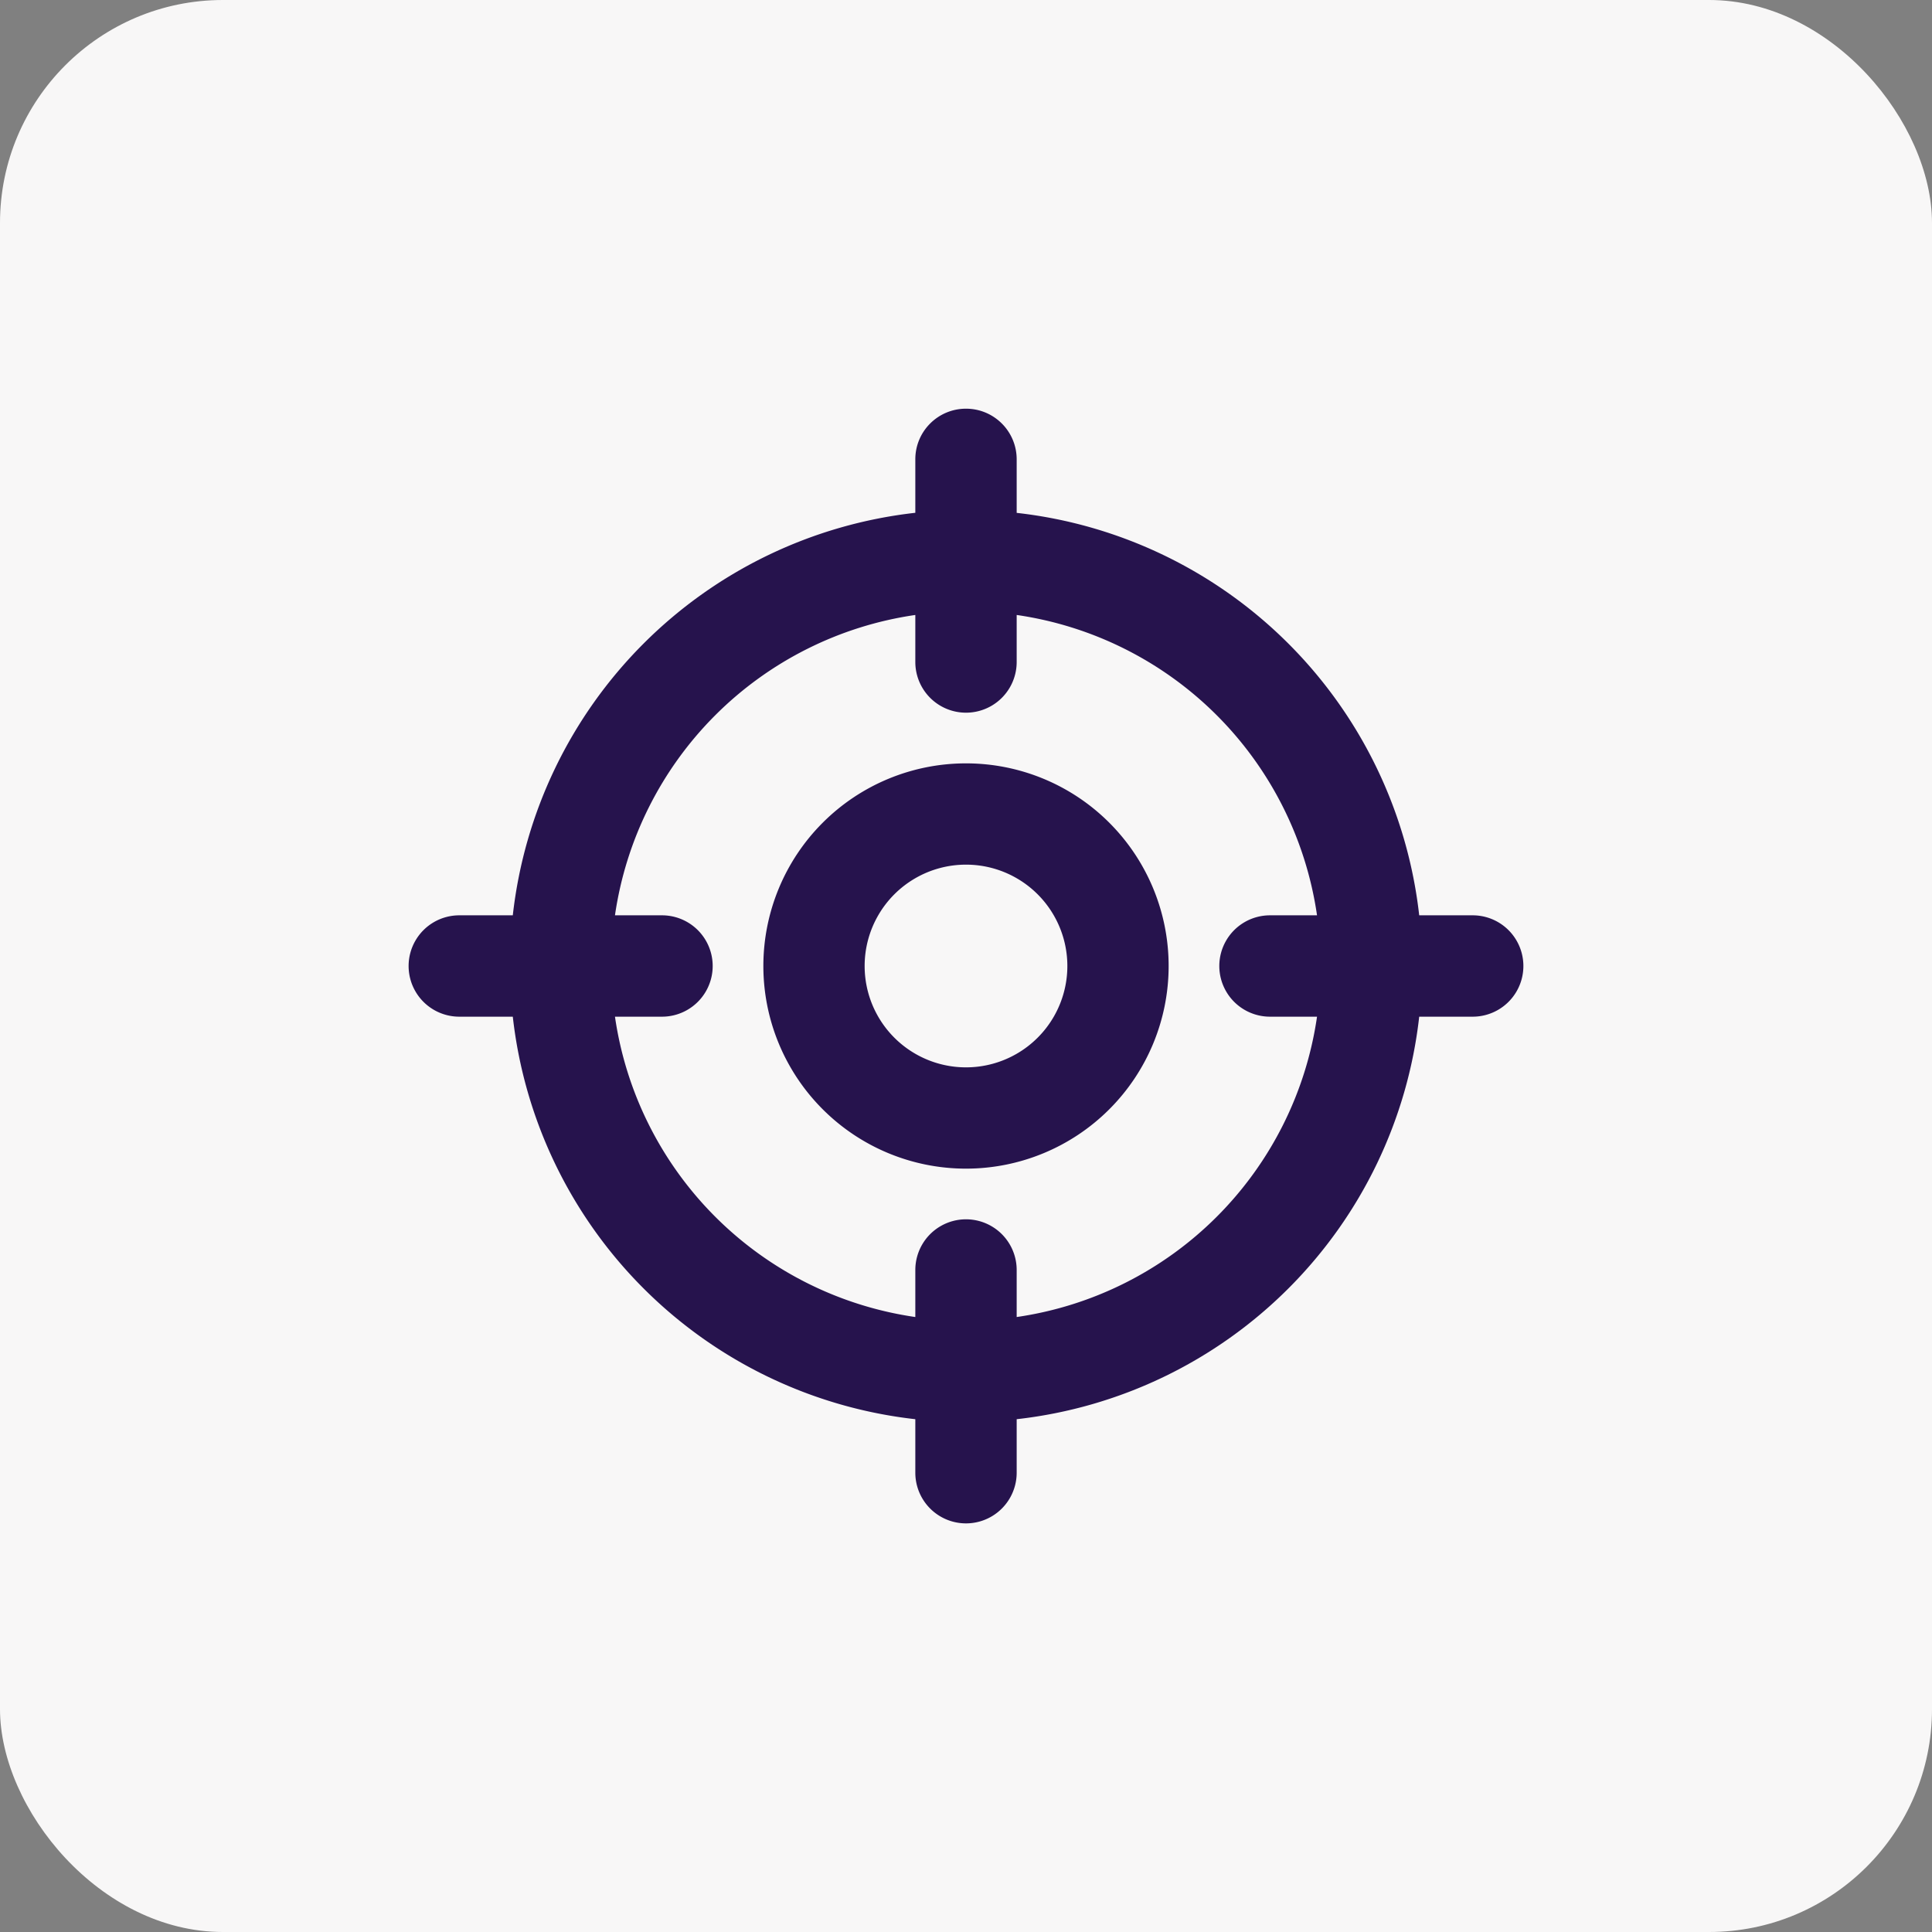 <svg xmlns="http://www.w3.org/2000/svg" width="26" height="26" fill="none" viewBox="0 0 26 26"><rect x="0" y="0" width="26" height="26" fill="#808080" stroke="none"/><rect width="26" height="26" fill="#F8F7F7" rx="3"/><path fill="#26134D" fill-rule="evenodd" d="M13 5.5c.377 0 .682.305.682.682v.72a6.139 6.139 0 0 1 5.417 5.416h.72a.682.682 0 1 1 0 1.364h-.72a6.139 6.139 0 0 1-5.417 5.417v.72a.682.682 0 1 1-1.364 0v-.72a6.139 6.139 0 0 1-5.417-5.417h-.72a.682.682 0 1 1 0-1.364h.72a6.139 6.139 0 0 1 5.417-5.417v-.72c0-.376.305-.681.682-.681Zm-.682 2.776a4.776 4.776 0 0 0-4.042 4.042h.633a.682.682 0 1 1 0 1.364h-.633a4.776 4.776 0 0 0 4.042 4.042v-.633a.682.682 0 1 1 1.364 0v.633a4.776 4.776 0 0 0 4.042-4.042h-.633a.682.682 0 1 1 0-1.364h.633a4.776 4.776 0 0 0-4.042-4.042v.633a.682.682 0 1 1-1.364 0v-.633Zm.682 3.36a1.364 1.364 0 1 0 0 2.728 1.364 1.364 0 0 0 0-2.728ZM10.273 13a2.727 2.727 0 1 1 5.454 0 2.727 2.727 0 0 1-5.454 0Z" clip-rule="evenodd"/></svg>